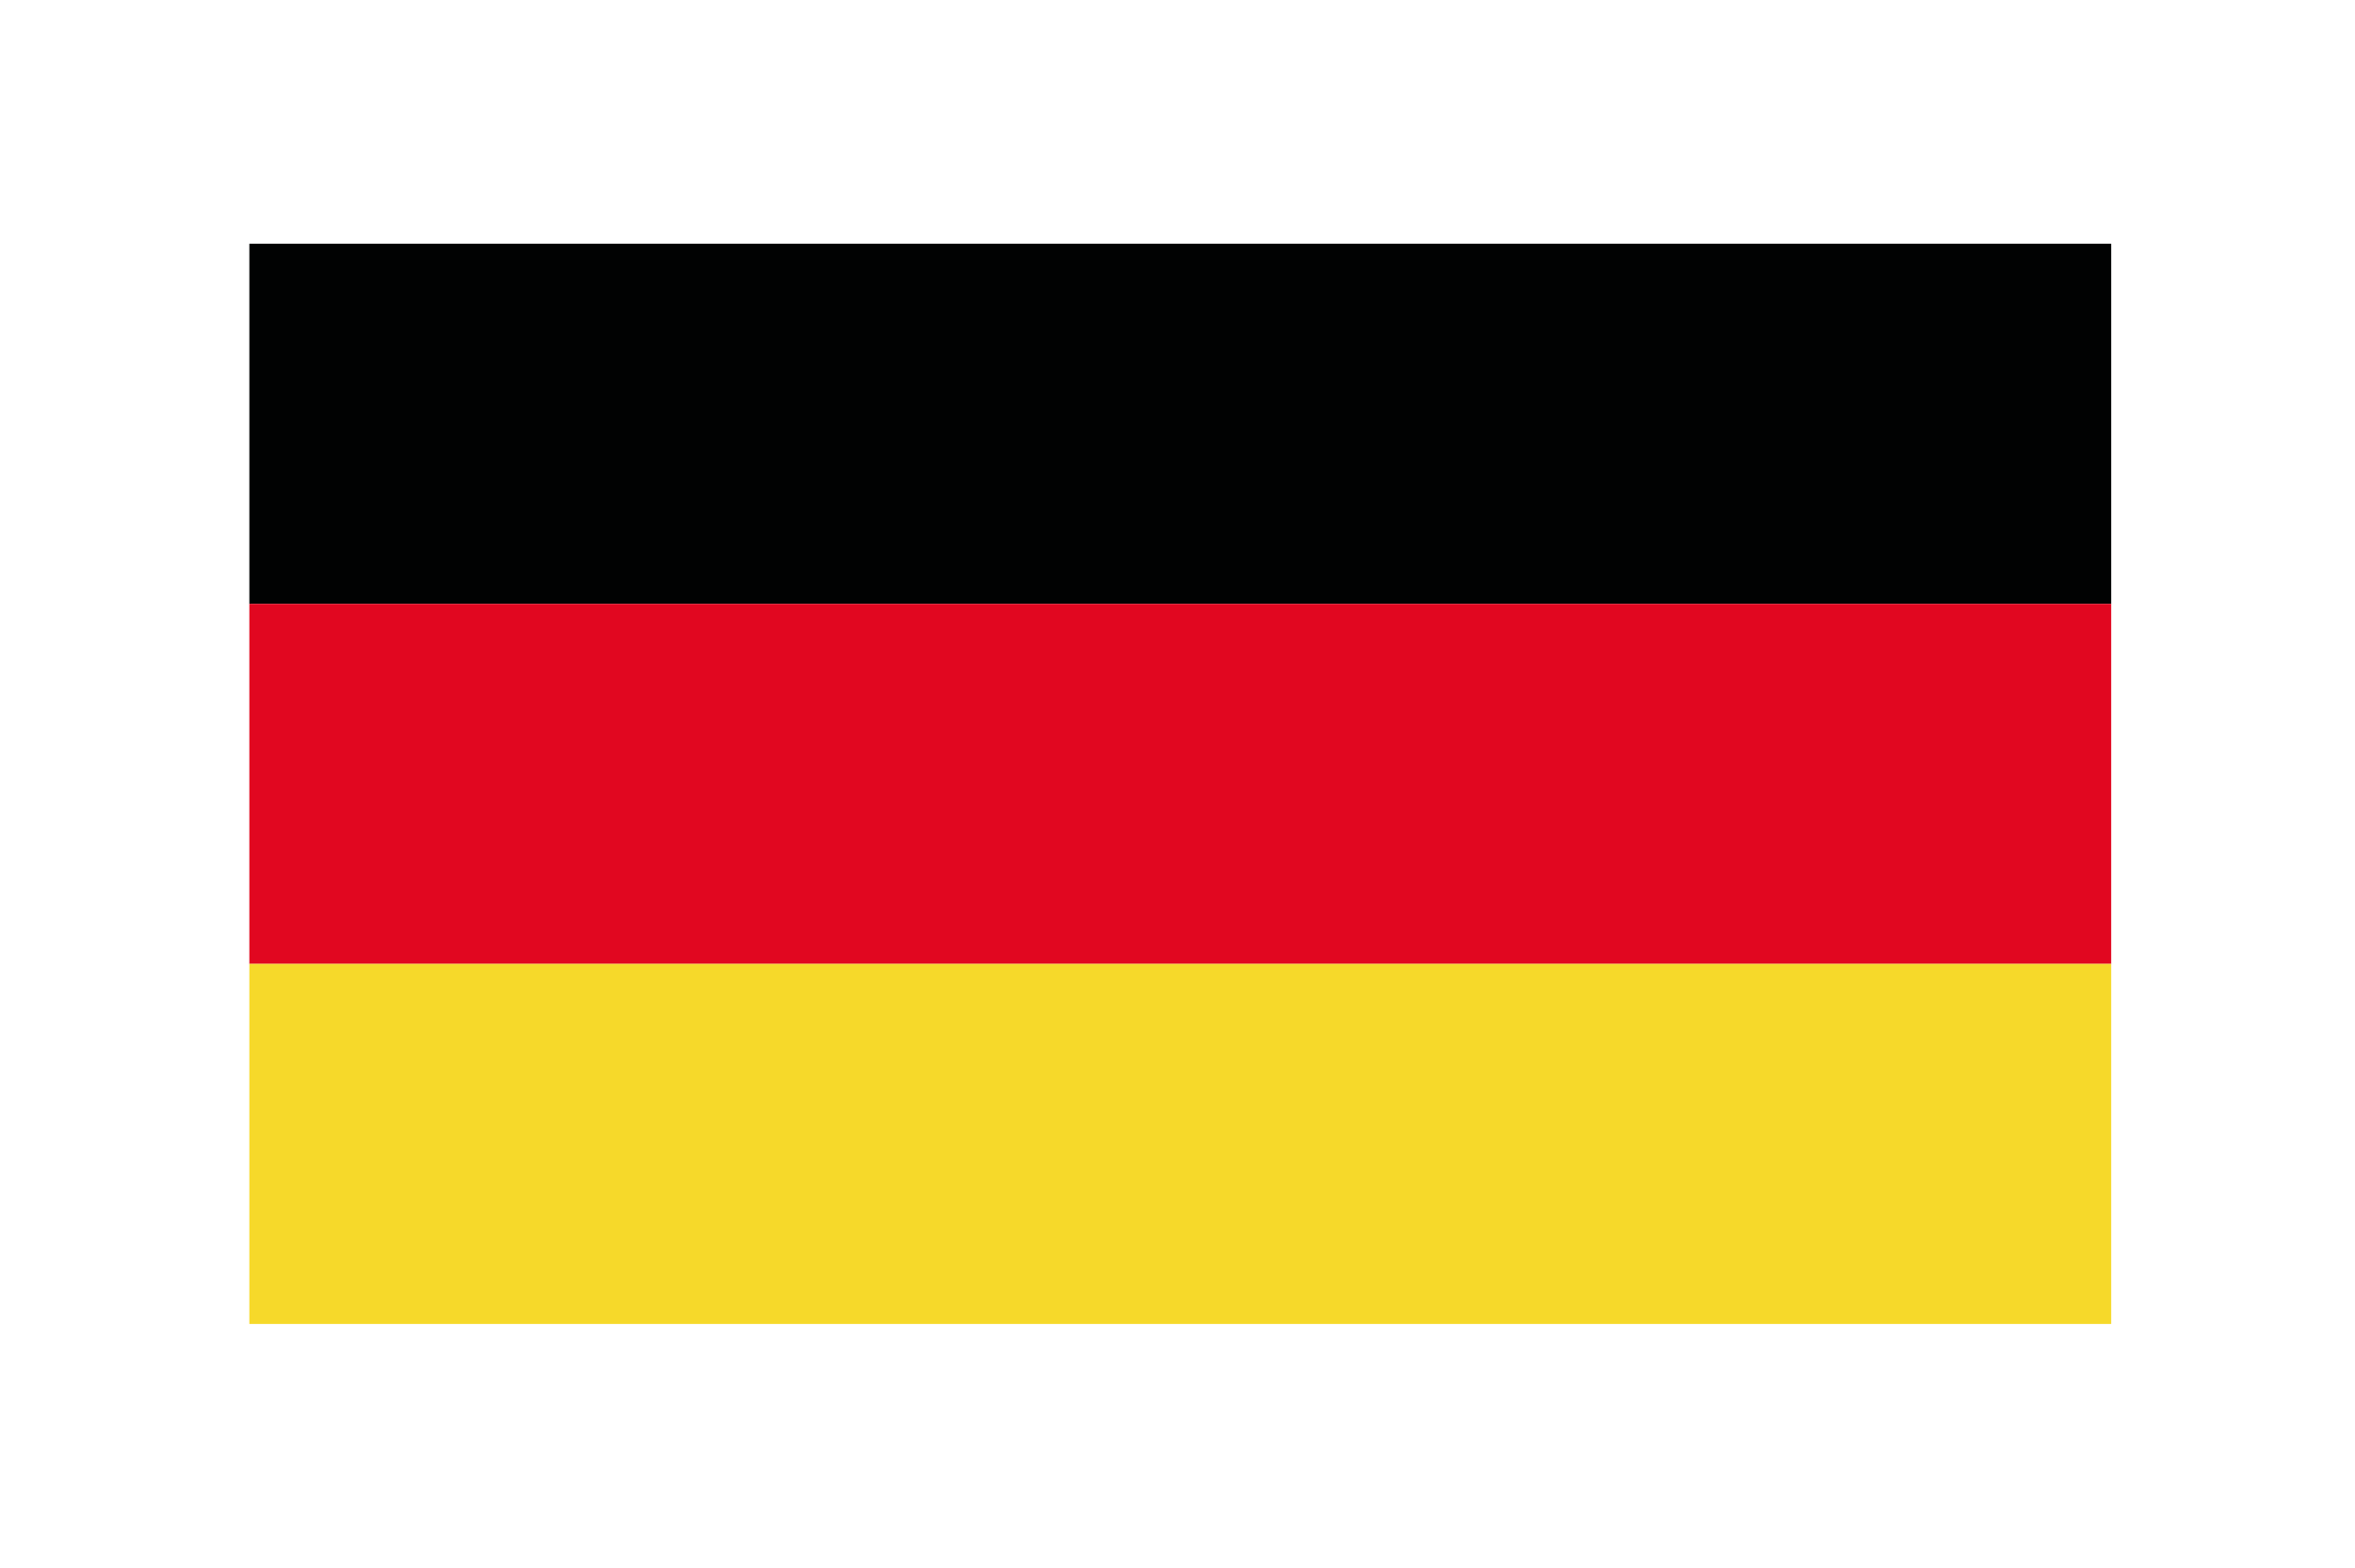 <?xml version="1.0" encoding="utf-8"?>
<!-- Generator: Adobe Illustrator 23.0.1, SVG Export Plug-In . SVG Version: 6.00 Build 0)  -->
<svg version="1.1" id="Ebene_1" xmlns="http://www.w3.org/2000/svg" xmlns:xlink="http://www.w3.org/1999/xlink" x="0px" y="0px"
	 viewBox="0 0 42.5 28.3" style="enable-background:new 0 0 42.5 28.3;" xml:space="preserve">
<style type="text/css">
	.st0{clip-path:url(#SVGID_2_);fill:#010202;}
	.st1{clip-path:url(#SVGID_2_);fill:#E10720;}
	.st2{clip-path:url(#SVGID_2_);fill:#F6D92A;}
	.st3{clip-path:url(#SVGID_2_);}
</style>
<g>
	<defs>
		<rect id="SVGID_1_" x="4.5" y="4.4" width="33.6" height="19.6"/>
	</defs>
	<clipPath id="SVGID_2_">
		<use xlink:href="#SVGID_1_"  style="overflow:visible;"/>
	</clipPath>
	<rect x="4.5" y="4.4" class="st0" width="33.6" height="6.5"/>
	<rect x="4.5" y="10.9" class="st1" width="33.6" height="6.5"/>
	<rect x="4.5" y="17.4" class="st2" width="33.6" height="6.5"/>
	<g class="st3">
		<defs>
			<rect id="SVGID_3_" x="4.5" y="4.4" width="33.6" height="19.6"/>
		</defs>
		<clipPath id="SVGID_4_">
			<use xlink:href="#SVGID_3_"  style="overflow:visible;"/>
		</clipPath>
	</g>
</g>
</svg>

